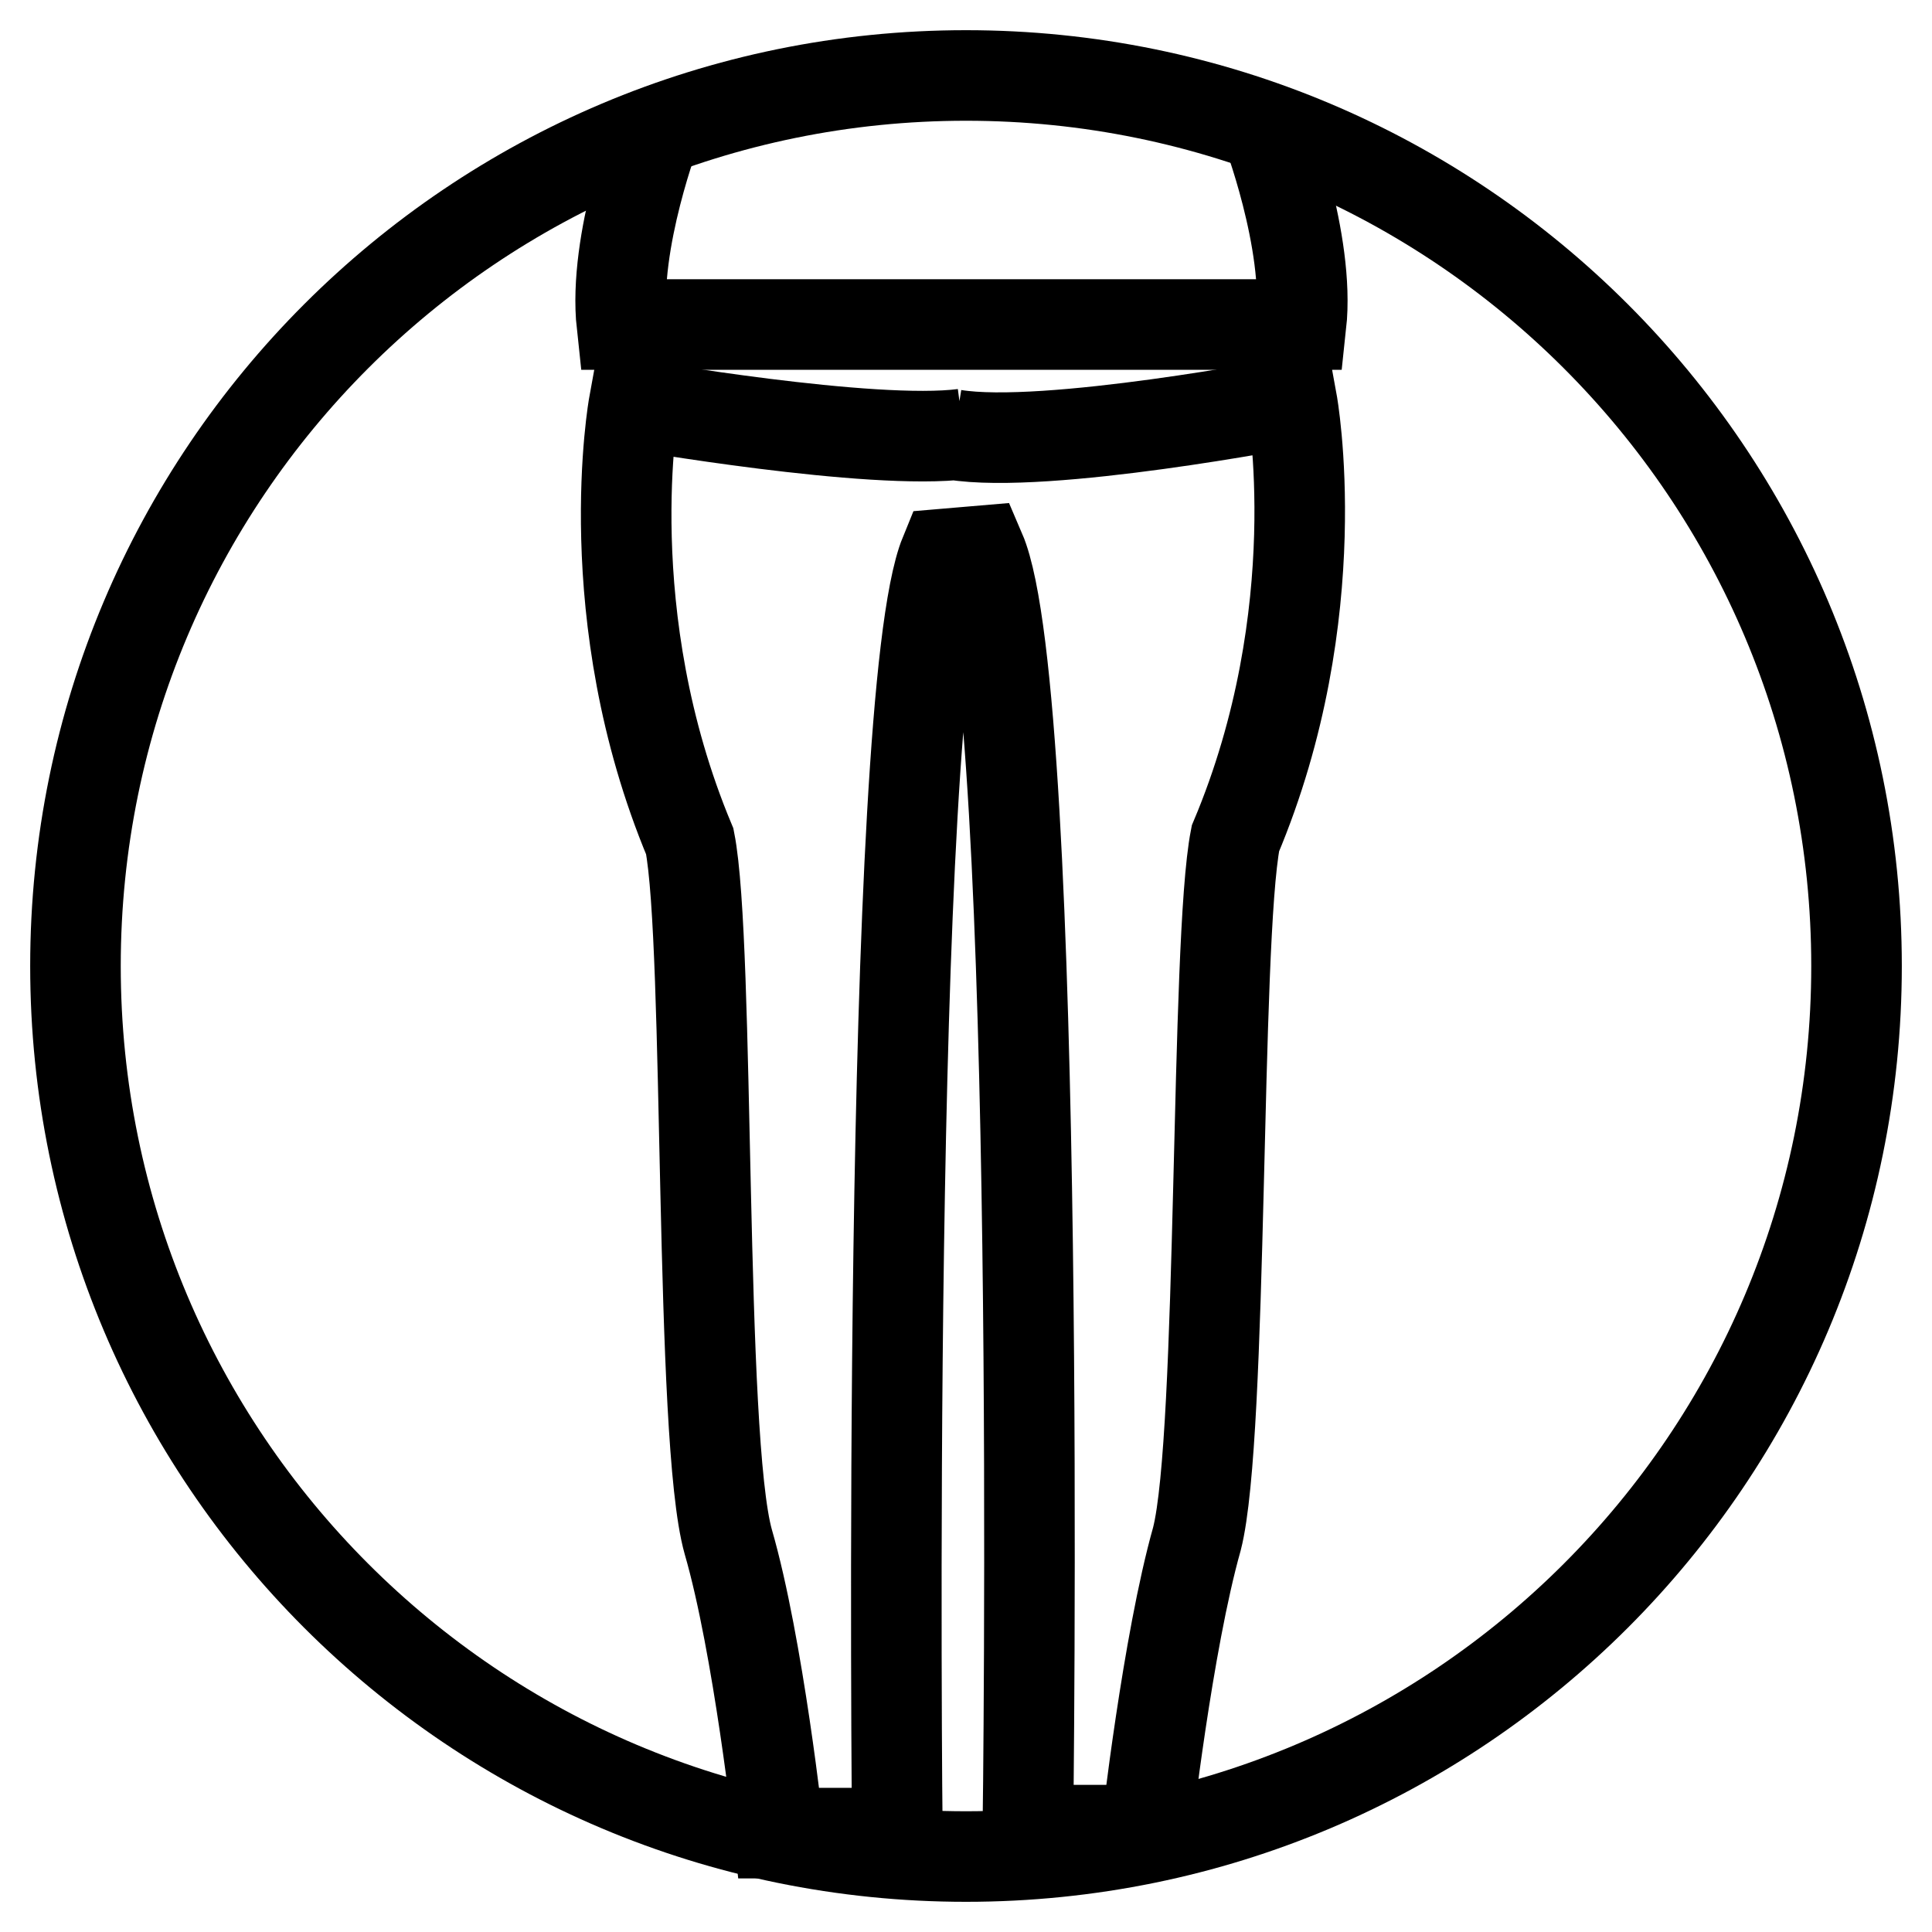 <?xml version="1.0" encoding="utf-8"?>
<!-- Svg Vector Icons : http://www.onlinewebfonts.com/icon -->
<!DOCTYPE svg PUBLIC "-//W3C//DTD SVG 1.1//EN" "http://www.w3.org/Graphics/SVG/1.1/DTD/svg11.dtd">
<svg version="1.1" xmlns="http://www.w3.org/2000/svg" xmlns:xlink="http://www.w3.org/1999/xlink" x="0px" y="0px" viewBox="0 0 256 256" enable-background="new 0 0 256 256" xml:space="preserve">
<g><g><path stroke-width="12" fill-opacity="0" stroke="#000000"  d="M10,128c0,65.2,52.8,118,118,118c65.2,0,118-52.8,118-118c0-65.2-52.8-118-118-118C62.8,10,10,62.8,10,128z"/><path stroke-width="12" fill-opacity="0" stroke="#000000"  d="M126.4,57.6c12.2,2,44.8-4.3,44.8-4.3s5.1,27.9-7.5,57.8c-2.7,13.8-1.6,79.1-5.1,92.8c-3.9,13.8-6.7,38.6-6.7,38.6h-15.7c0,0,2-150.2-6.3-169.5l-4.7,0.4c-7.9,19.3-6.3,169.5-6.3,169.5h-15.7c0,0-2.7-24.8-6.7-38.6c-3.9-13.8-2.4-79.1-5.1-92.8C78.9,81.6,84,53.6,84,53.6s31.5,5.5,43.7,3.9"/><path stroke-width="12" fill-opacity="0" stroke="#000000"  d="M167.7,16.7c0,0,5.9,15.3,4.7,26.3h-42.1h-5.9H82.4c-1.2-11,4.7-26.3,4.7-26.3"/></g></g>
</svg>